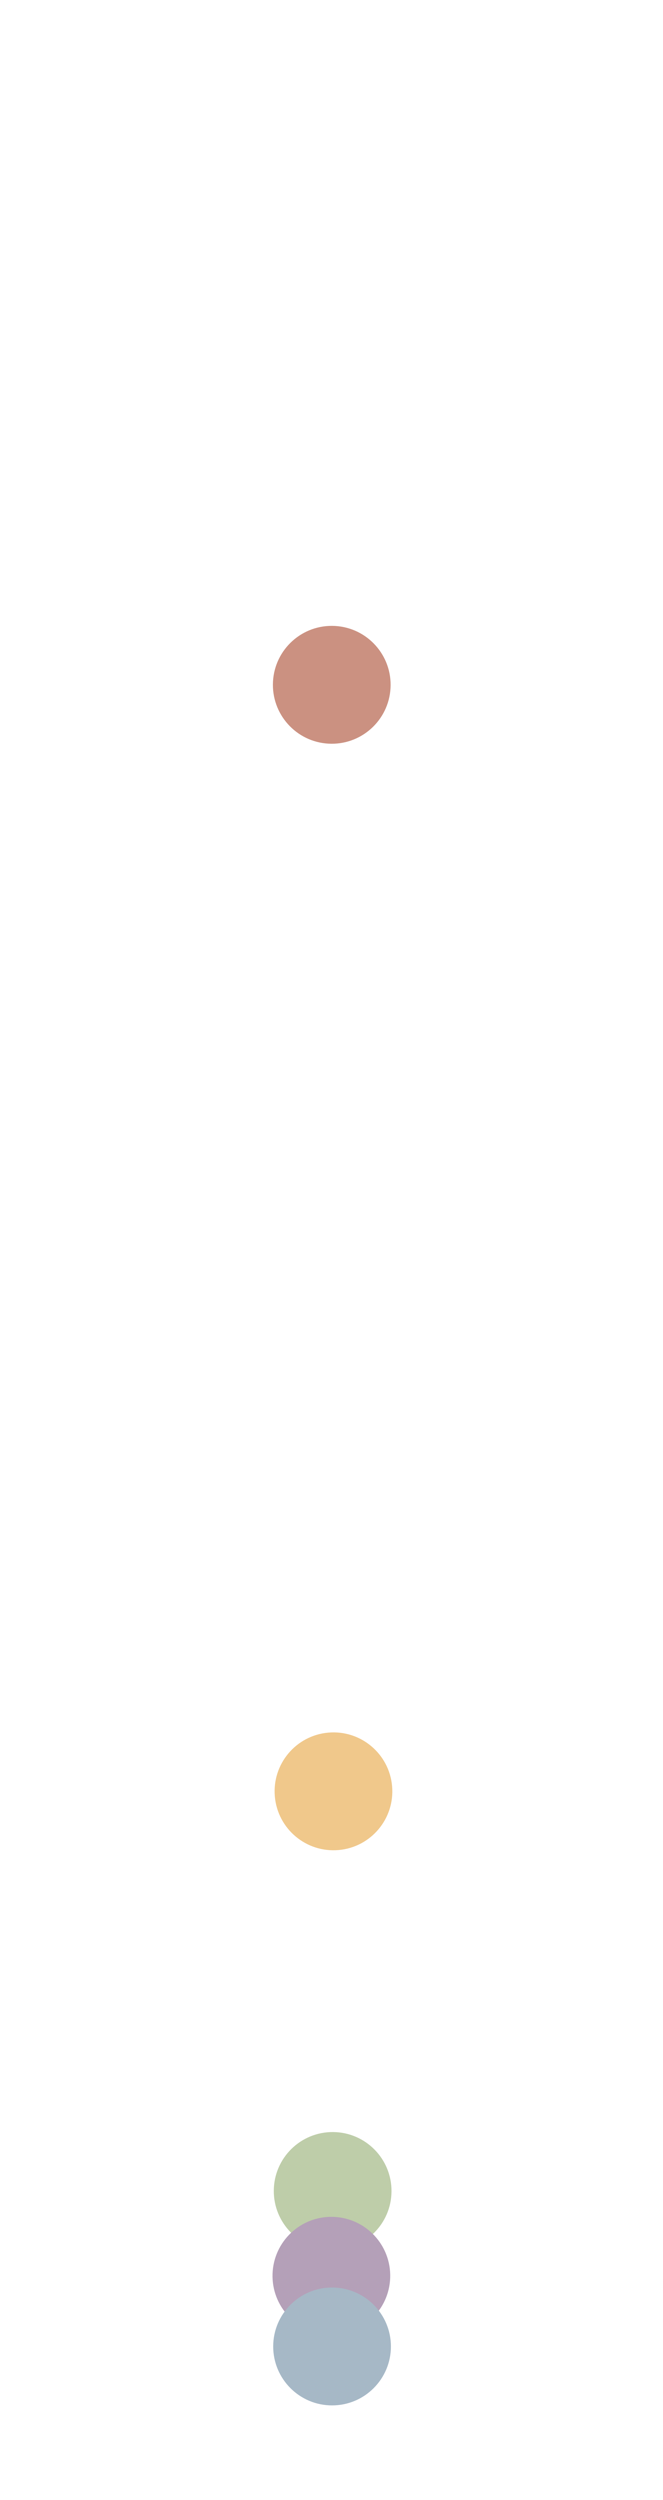 <svg xmlns="http://www.w3.org/2000/svg" xmlns:xlink="http://www.w3.org/1999/xlink" viewBox="0 0 59.7 224.8"><defs><style>.a{fill:none;}.b{clip-path:url(#a);}.c{fill:#cb9181;}.d{fill:#f0c88b;}.e{fill:#becda9;}.f{fill:#b4a0b8;}.g{fill:#a6b8c6;}</style><clipPath id="a"><rect class="a" width="59.7" height="224.78"/></clipPath></defs><title>2009-dots</title><g class="b"><circle class="c" cx="29.9" cy="61.5" r="5.3" transform="translate(-33.2 88) rotate(-86.8)"/><circle class="d" cx="29.9" cy="161.1" r="5.3" transform="translate(-13.8 3.2) rotate(-5)"/><circle class="e" cx="29.9" cy="196.9" r="5.3" transform="translate(-167.2 225.2) rotate(-89.5)"/><circle class="f" cx="29.9" cy="204.7" r="5.3" transform="translate(-175.7 228.1) rotate(-88.2)"/><circle class="g" cx="29.9" cy="211" r="5.3"/></g></svg>